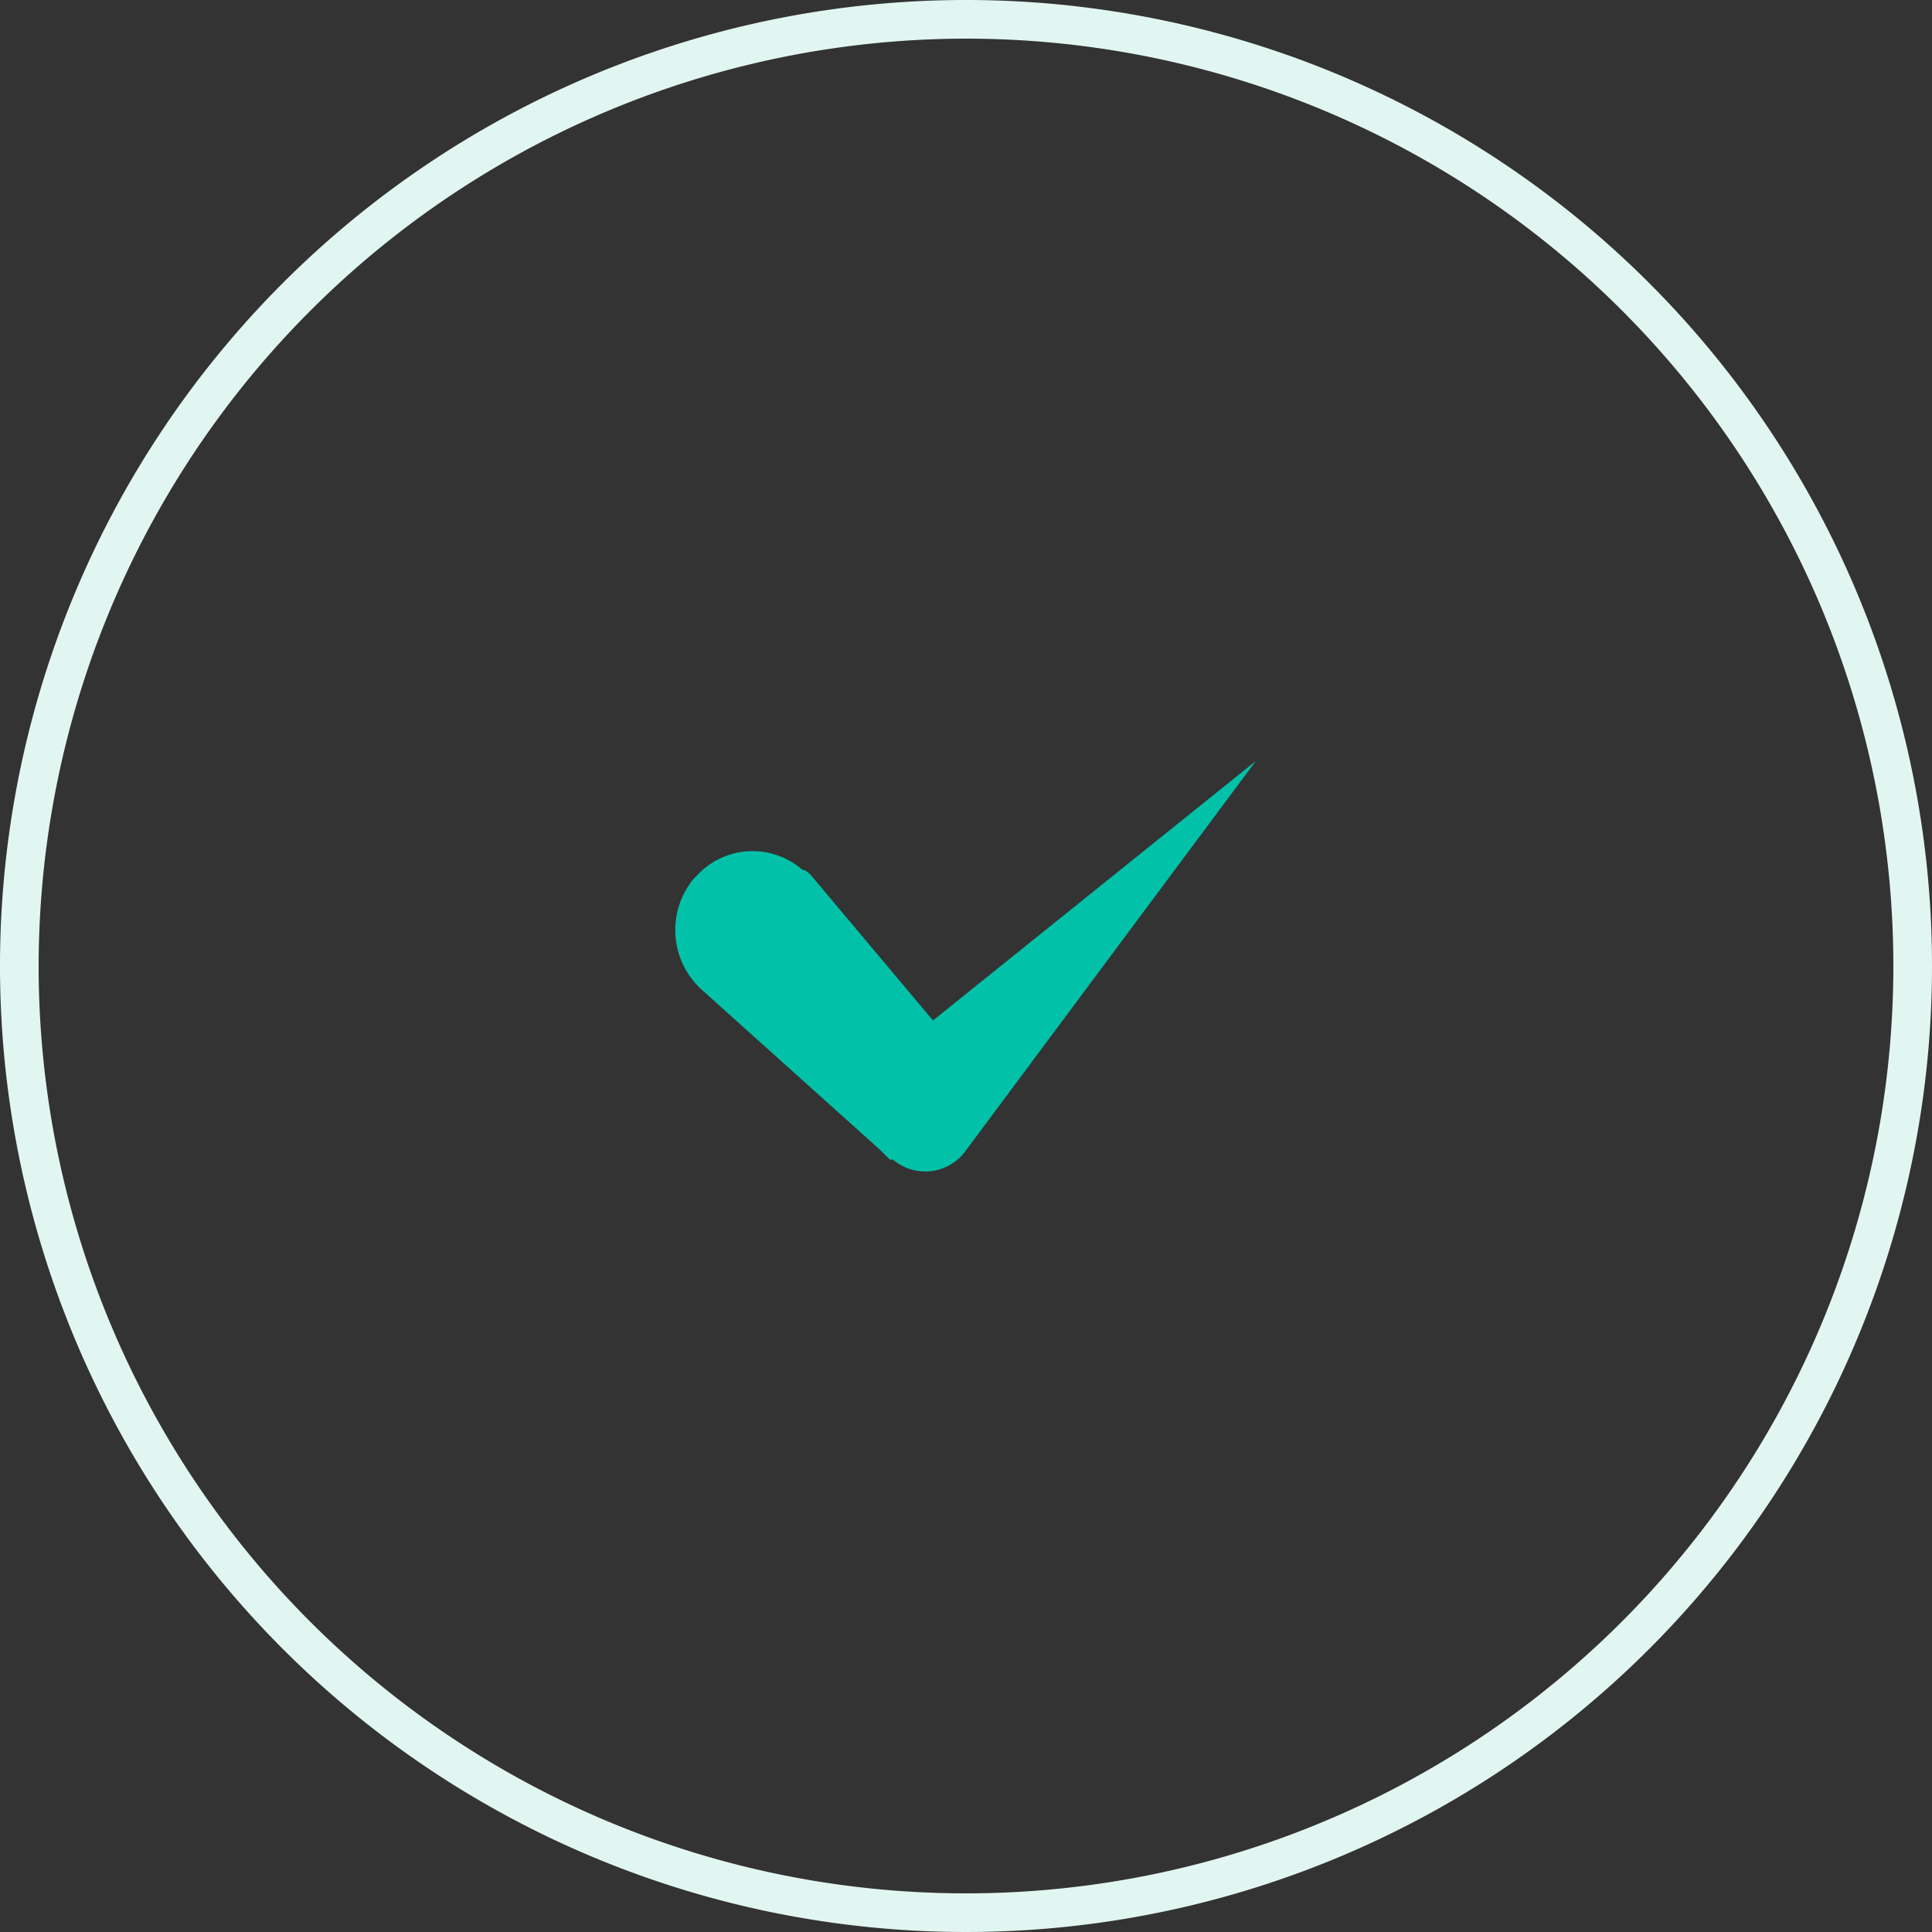 <?xml version="1.0" encoding="UTF-8"?> <svg xmlns="http://www.w3.org/2000/svg" id="Слой_1" data-name="Слой 1" viewBox="0 0 100 100"><rect x="0" y="0" width="100" height="100" fill="#333333" stroke="none"/> <title>check 3</title> <path d="M50,2A48,48,0,1,1,2,50,48.05,48.05,0,0,1,50,2m0-2a50,50,0,1,0,50,50A50,50,0,0,0,50,0Z" style="fill: #e2f6f1"></path> <path id="check" d="M42,45.33c-.16-.16-.31-.31-.47-.31a3.92,3.92,0,0,0-5.47.31l-.16.16a4.17,4.17,0,0,0,.47,5.78l9.22,8.28.47.47h.16A2.58,2.58,0,0,0,50,59.54h0L65,39.39,48.29,52.82Z" style="fill: #01c2a9"></path> </svg> 
